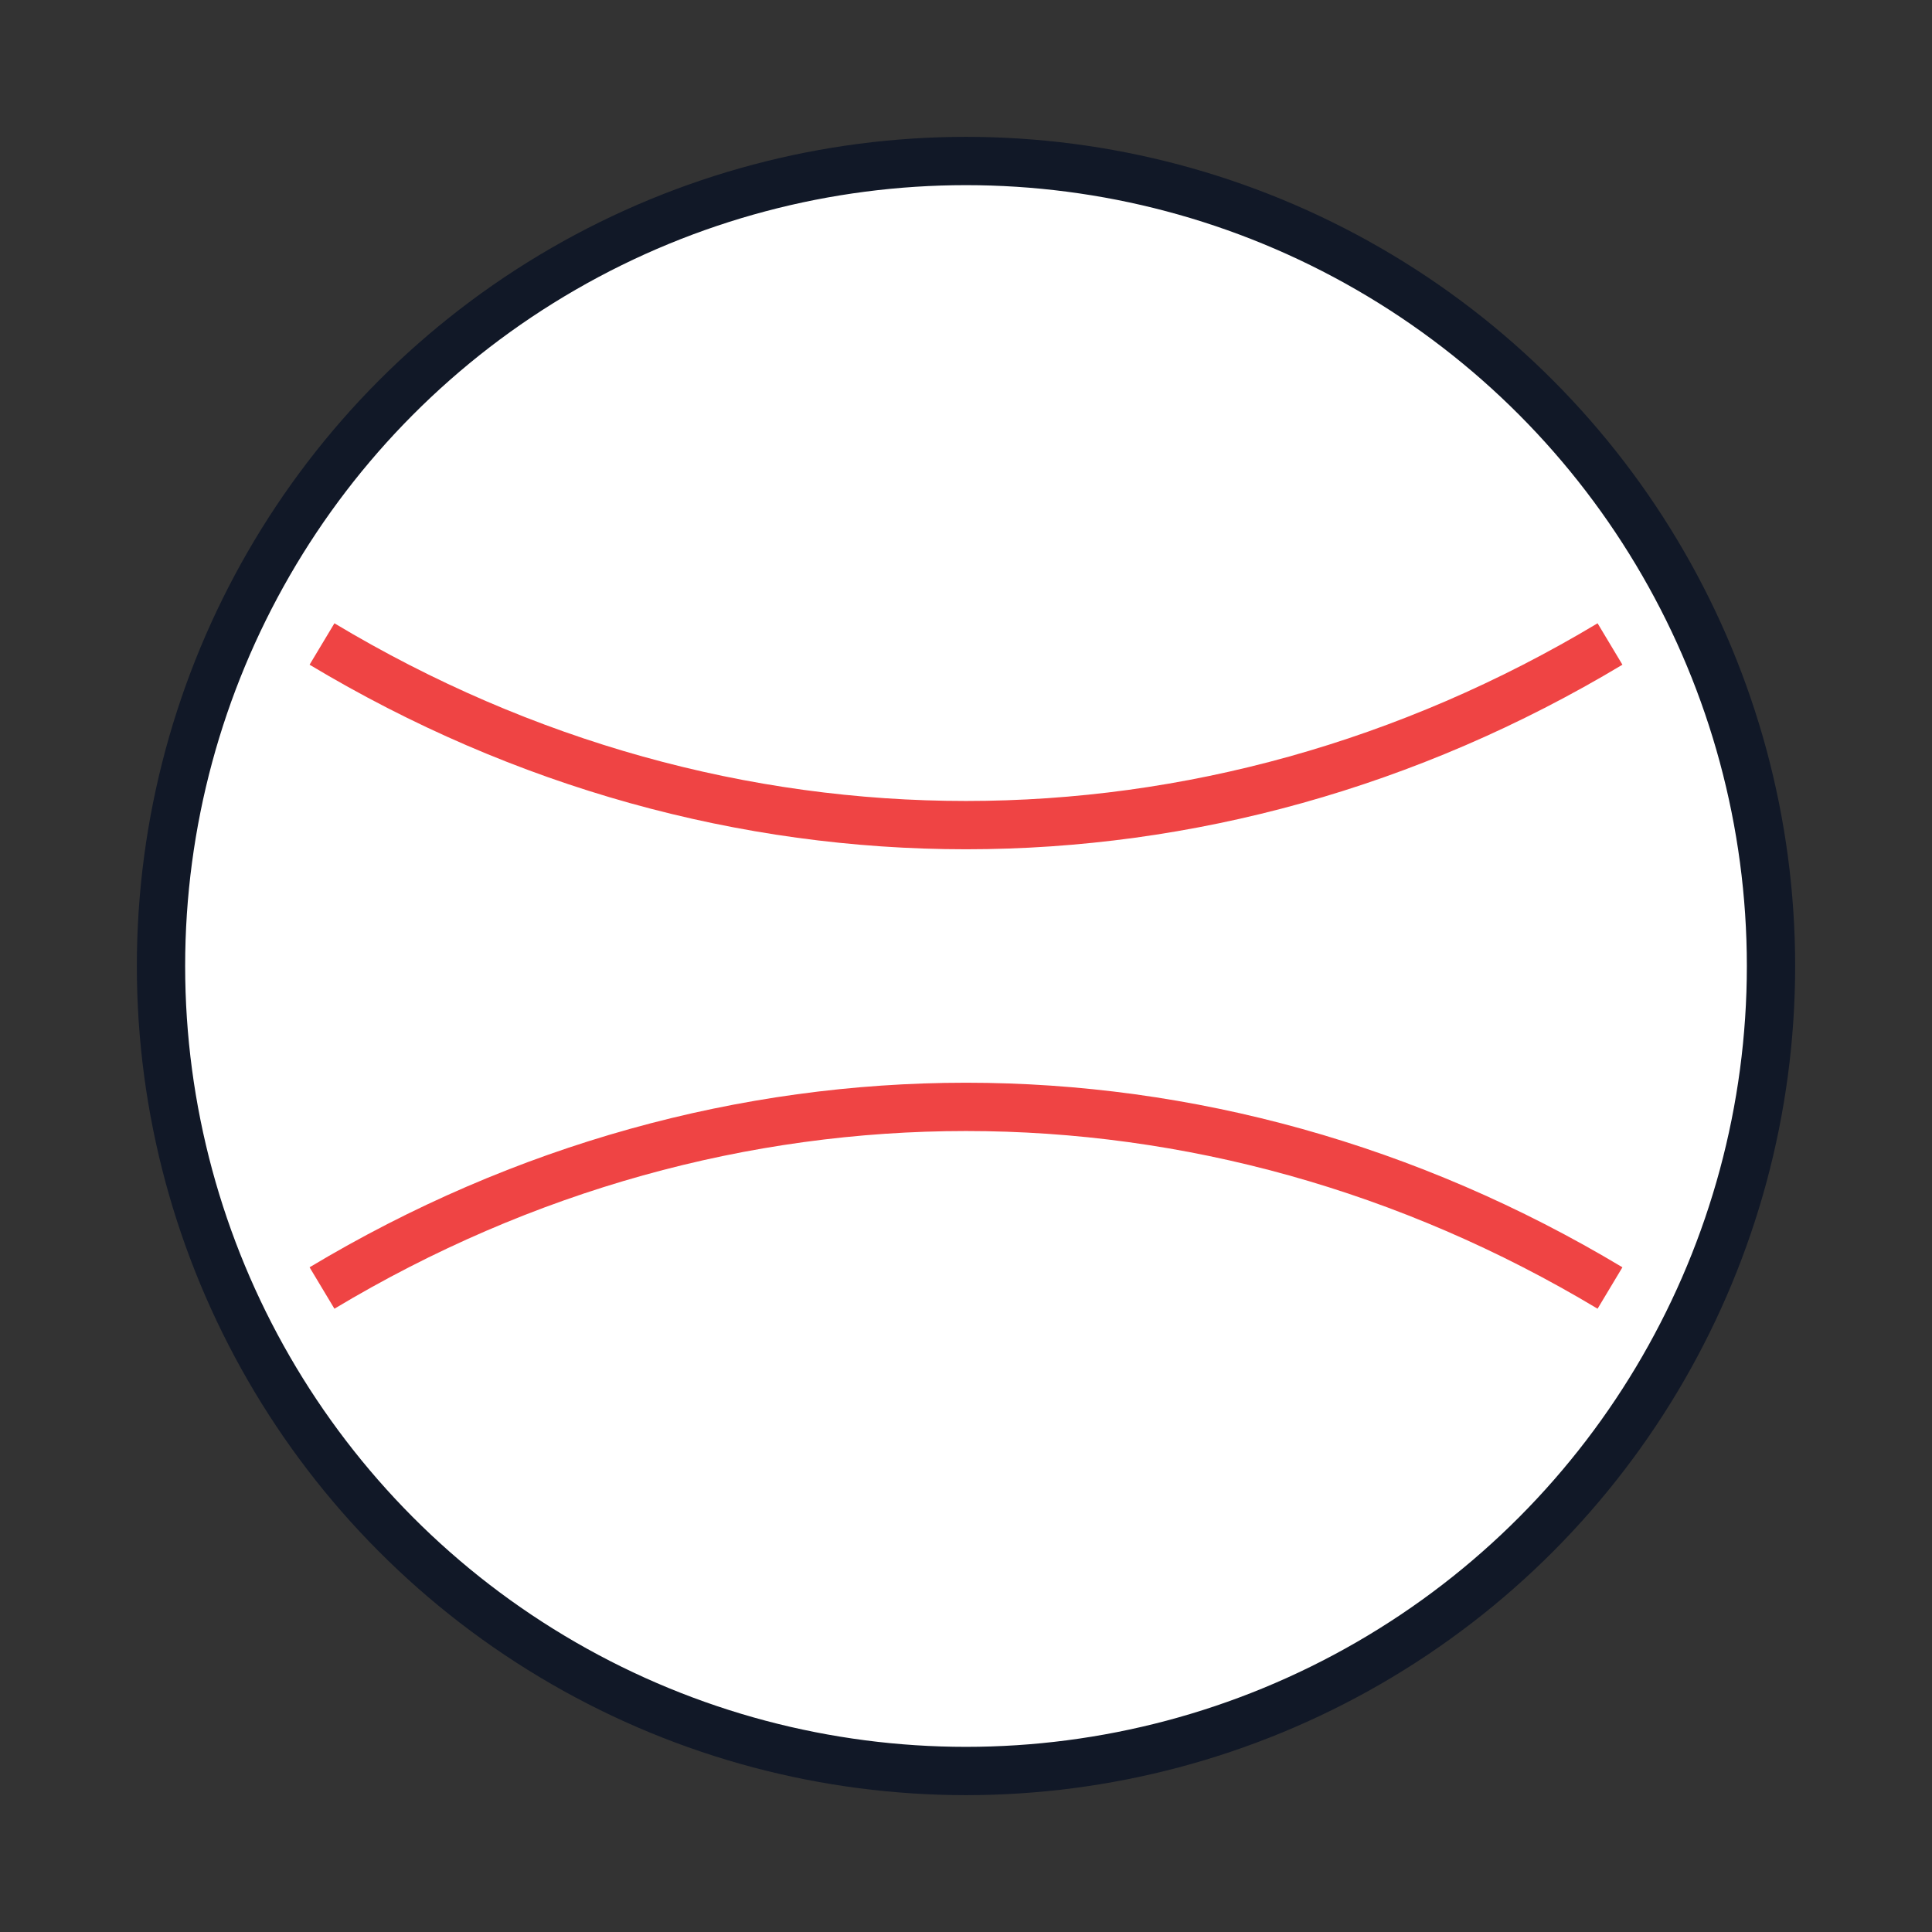 <svg xmlns="http://www.w3.org/2000/svg" viewBox="0 0 120 120">
  <rect x="0" y="0" width="120" height="120" fill="#333333" stroke="none"/>
  <circle cx="60" cy="60" r="50" fill="#ffffff" stroke="#111827" stroke-width="3"/>
  <path d="M20 40c25 15 55 15 80 0" stroke="#ef4444" stroke-width="3" fill="none"/>
  <path d="M20 80c25-15 55-15 80 0" stroke="#ef4444" stroke-width="3" fill="none"/>
</svg>